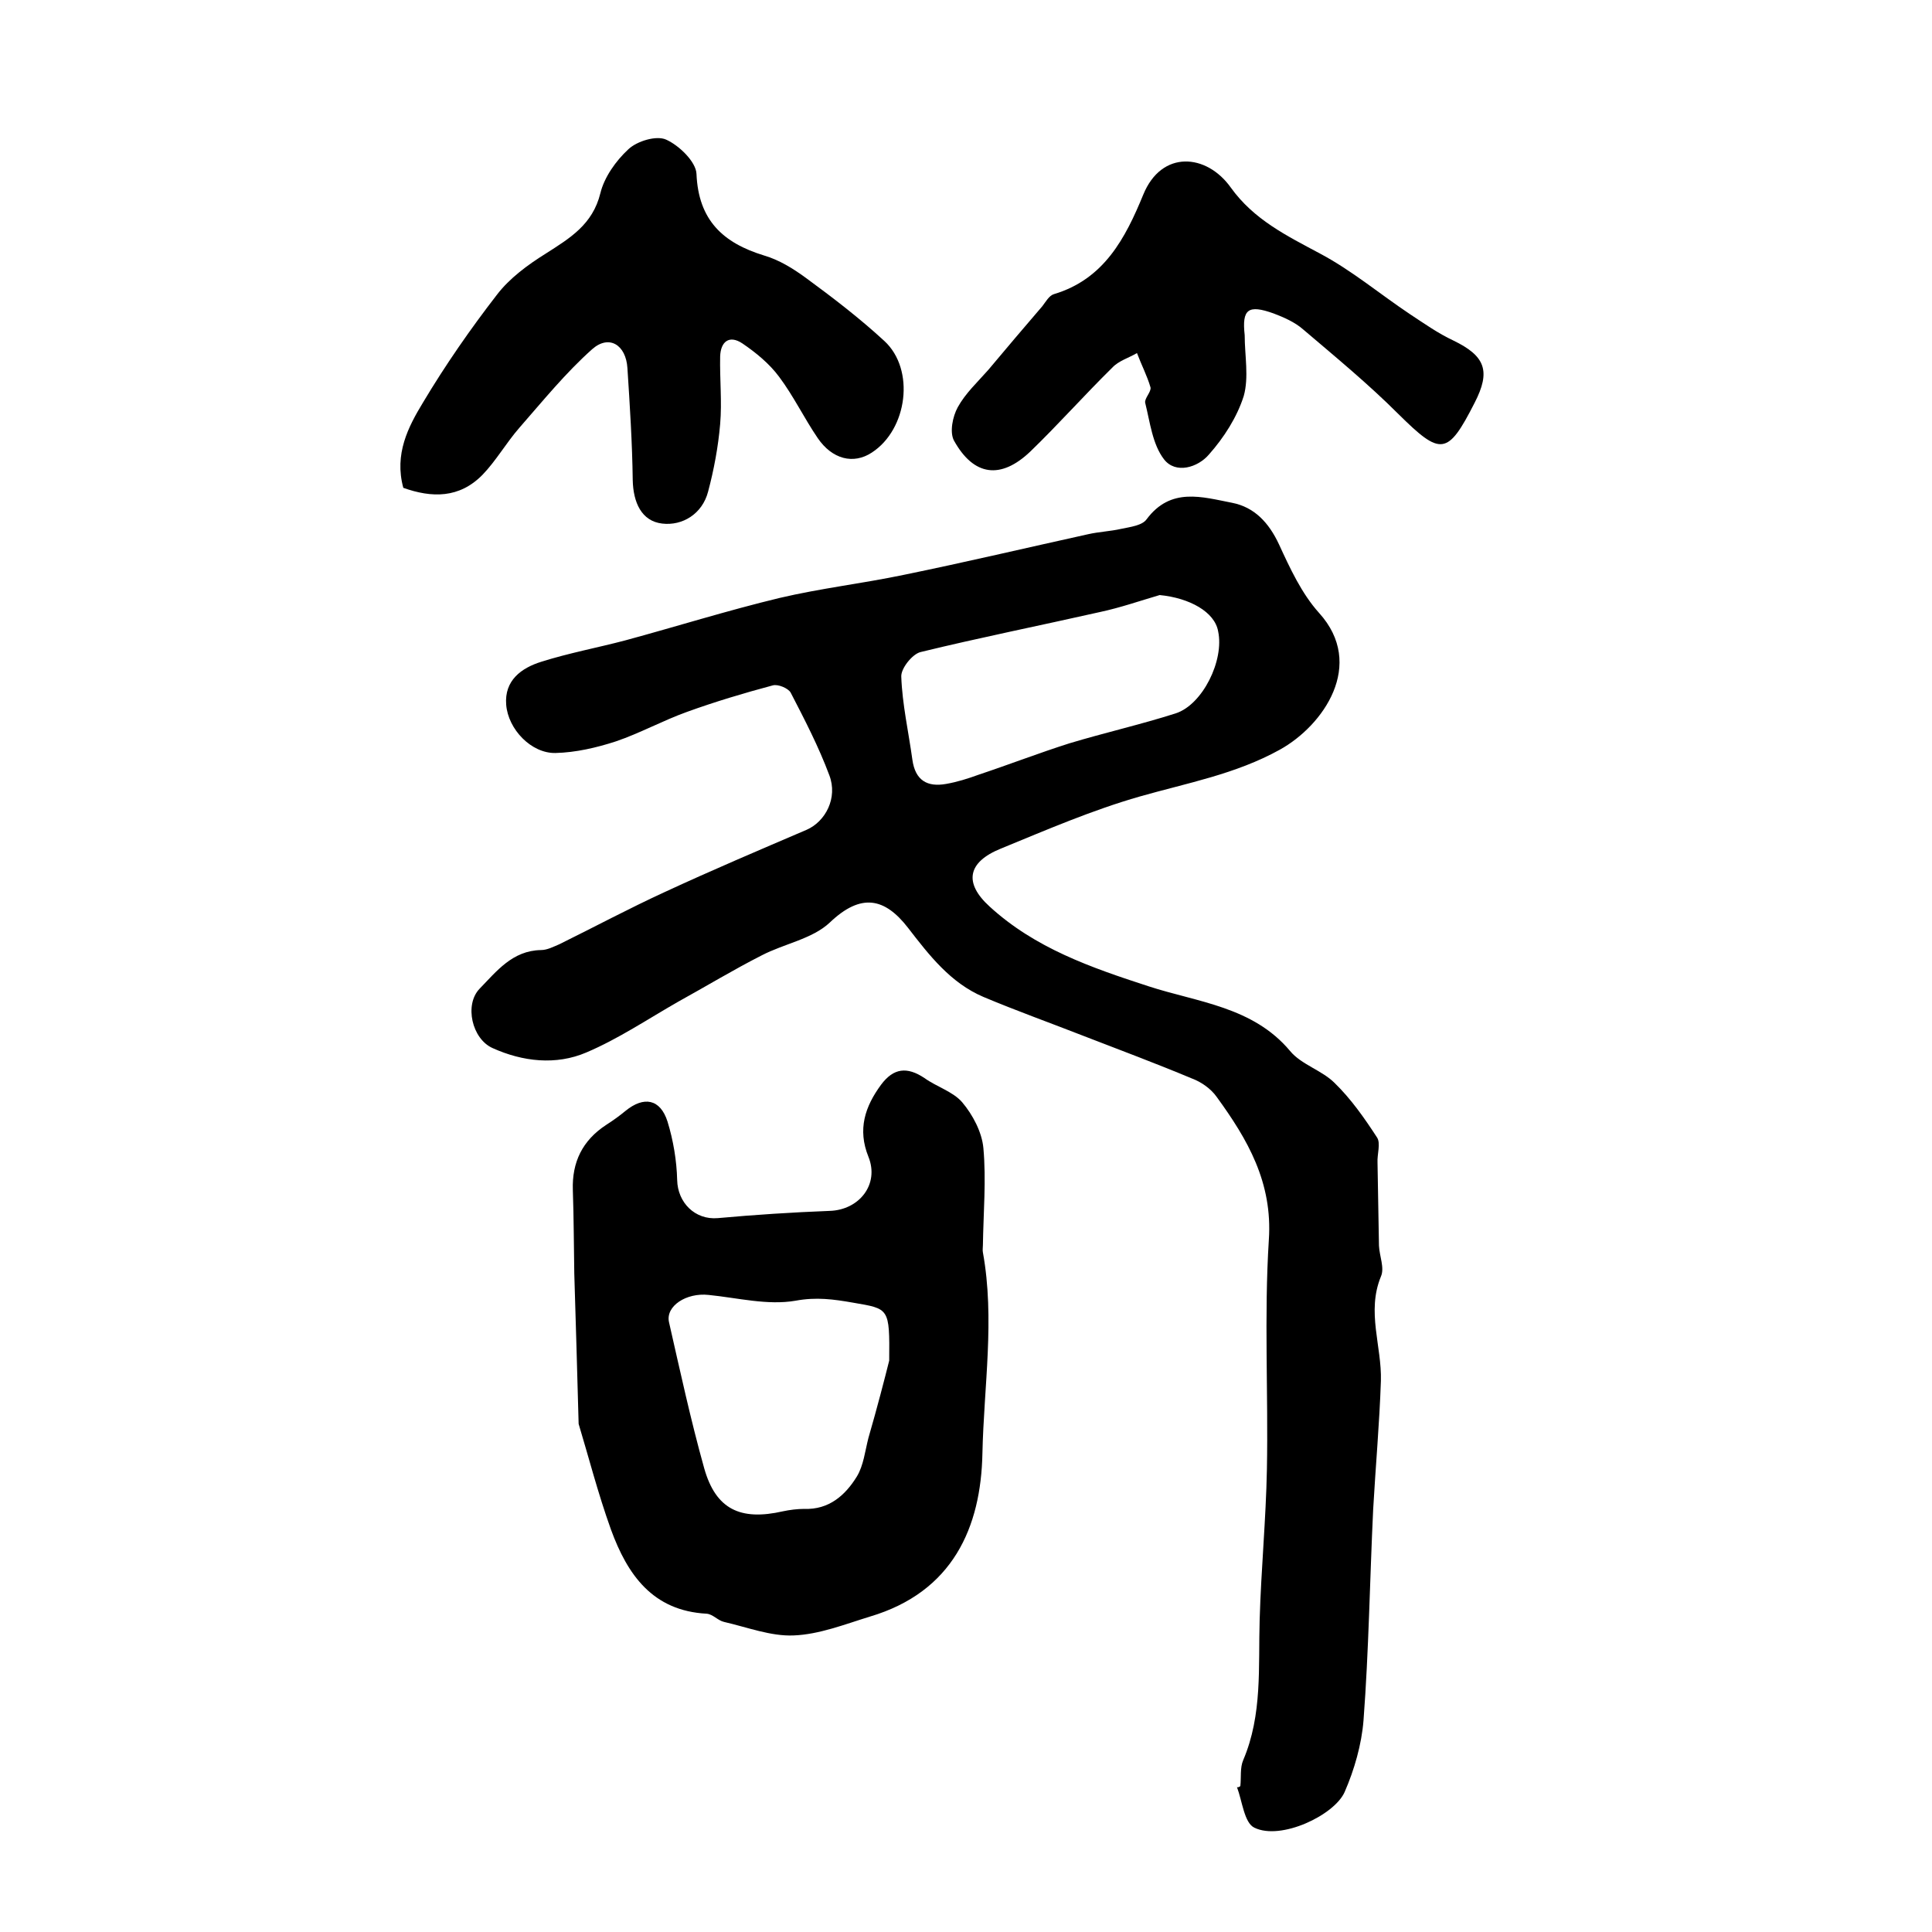 <?xml version="1.0" encoding="utf-8"?>
<!-- Generator: Adobe Illustrator 22.0.0, SVG Export Plug-In . SVG Version: 6.00 Build 0)  -->
<svg version="1.1" id="图层_1" xmlns="http://www.w3.org/2000/svg" xmlns:xlink="http://www.w3.org/1999/xlink" x="0px" y="0px"
	 viewBox="0 0 400 400" style="enable-background:new 0 0 400 400;" xml:space="preserve">
<style type="text/css">
	.st0{fill:#FFFFFF;}
</style>
<g>
	
	<path d="M256.8,369.8c0.2-1.8-0.1-3.8,0.6-5.4c4-9.4,3.1-19.3,3.4-29.1c0.3-10.4,1.3-20.7,1.5-31.1c0.3-15.8-0.6-31.7,0.4-47.5
		c0.8-11.9-4.4-20.8-10.8-29.6c-1.2-1.7-3.2-3.1-5.1-3.8c-7.4-3.1-14.9-5.9-22.4-8.8c-6.9-2.7-13.9-5.2-20.8-8.1
		c-6.8-2.9-11.2-8.6-15.6-14.3c-4.8-6.2-9.7-7.3-16.2-1.1c-3.6,3.4-9.5,4.4-14.1,6.8c-5.9,3-11.5,6.4-17.3,9.6
		c-6.3,3.6-12.4,7.7-19,10.5c-6.3,2.7-13.2,1.9-19.4-0.9c-4.3-1.9-5.9-9-2.7-12.3c3.5-3.6,6.8-7.9,12.7-8c1.3,0,2.6-0.7,3.8-1.2
		c7.3-3.6,14.4-7.4,21.8-10.8c9.7-4.5,19.6-8.7,29.4-12.9c3.9-1.7,6.5-6.6,4.7-11.3c-2.2-5.9-5.1-11.5-8-17.1
		c-0.5-0.9-2.6-1.8-3.7-1.5c-6,1.6-12,3.4-17.8,5.5c-5,1.8-9.7,4.4-14.7,6.1c-4,1.3-8.3,2.3-12.5,2.4c-5,0.1-9.8-4.9-10.2-10
		c-0.4-5,3.1-7.6,7.3-8.9c5.7-1.8,11.6-2.9,17.3-4.4c10.7-2.9,21.2-6.2,32-8.8c8.5-2,17.2-3,25.8-4.8c12.7-2.6,25.4-5.6,38.1-8.4
		c2.2-0.5,4.6-0.6,6.8-1.1c1.9-0.4,4.4-0.7,5.3-2c5-6.7,11.5-4.6,17.7-3.4c4.6,0.9,7.6,4.1,9.7,8.6c2.3,5,4.7,10.2,8.3,14.2
		c9.7,10.7,0.9,23.3-8.1,28.3c-9.2,5.1-19.2,6.9-29,9.7c-9.8,2.8-19.3,6.9-28.8,10.8c-6.9,2.8-7.7,7.1-2.3,12
		c9.4,8.6,20.9,12.6,32.9,16.5c10.1,3.3,21.6,4.2,29.3,13.4c2.3,2.8,6.6,4,9.2,6.6c3.4,3.3,6.2,7.3,8.8,11.3c0.8,1.2,0,3.5,0.1,5.2
		c0.1,5.7,0.2,11.5,0.3,17.2c0.1,2.2,1.2,4.6,0.4,6.4c-3,7.3,0.2,14.4,0,21.6c-0.3,8.9-1.1,17.7-1.6,26.6c-0.7,14.6-0.9,29.2-2,43.7
		c-0.4,5-1.9,10.2-3.9,14.8c-2.1,4.8-13.2,10.1-18.7,7.4c-2.1-1-2.5-5.5-3.6-8.4C256.3,370.1,256.5,370,256.8,369.8z M240.1,123.2
		c-4.1,1.2-8.1,2.6-12.3,3.5c-12.4,2.8-24.9,5.3-37.2,8.3c-1.7,0.4-4.1,3.4-4,5.1c0.2,5.7,1.5,11.4,2.3,17.2c0.6,4.3,3.1,5.7,7,5
		c2.3-0.4,4.5-1.1,6.7-1.9c6.3-2.1,12.5-4.5,18.8-6.5c7.3-2.2,14.8-3.9,22-6.2c5.6-1.8,10.1-11,8.8-17
		C251.5,126.7,246.3,123.8,240.1,123.2z"/>
	<path d="M119.8,294.8c-0.3-11.3-0.6-21.2-0.9-31.1c-0.1-5.8-0.1-11.5-0.3-17.3c-0.2-5.8,2-10.3,6.9-13.5c1.4-0.9,2.8-1.9,4-2.9
		c3.8-3.1,7.2-2.5,8.7,2.2c1.2,3.9,1.9,8.1,2,12.1c0.1,4.7,3.7,8.3,8.4,7.9c7.7-0.7,15.4-1.2,23.2-1.5c6.1-0.2,10.3-5.5,8-11.2
		c-2.3-5.7-0.7-10.4,2.6-14.9c2.6-3.5,5.4-3.8,9-1.4c2.5,1.8,5.9,2.8,7.8,5c2.2,2.6,4.1,6.2,4.4,9.5c0.6,6.6,0,13.4-0.1,20.1
		c0,0.5-0.1,1,0,1.5c2.5,13.8,0.2,27.7-0.1,41.6c-0.3,15.3-6.1,28.7-23.3,33.8c-5.2,1.6-10.5,3.7-15.8,3.9
		c-4.7,0.2-9.6-1.7-14.4-2.8c-1.3-0.3-2.3-1.6-3.6-1.7c-11.2-0.6-16.4-8.1-19.8-17.4C123.8,309.2,121.8,301.4,119.8,294.8z
		 M184.1,281.7c0.1-11,0-10.7-7.5-12c-4-0.7-7.6-1.2-11.9-0.4c-5.8,1-12-0.6-18-1.2c-4.6-0.5-8.9,2.3-8.2,5.6
		c2.3,10.1,4.5,20.3,7.3,30.3c2.4,8.5,7.5,10.9,16.3,8.9c1.4-0.3,3-0.5,4.4-0.5c5.1,0.2,8.5-2.8,10.9-6.7c1.4-2.3,1.7-5.3,2.4-8
		C181.6,291.5,183.2,285.3,184.1,281.7z"/>
	<path d="M83.5,101c-1.9-7,1-12.6,4.1-17.7c4.6-7.7,9.8-15.2,15.3-22.3c2.6-3.4,6.4-6.2,10.1-8.5c5-3.2,9.7-6,11.3-12.5
		c0.8-3.3,3.2-6.7,5.8-9.1c1.8-1.7,5.8-2.9,7.8-2c2.7,1.2,6.2,4.6,6.3,7.1c0.4,9.6,5.5,14.3,14,16.9c3.1,0.9,6,2.7,8.6,4.6
		c5.6,4.1,11.2,8.4,16.3,13.1c6.4,5.9,4.8,18.3-2.6,23.1c-3.8,2.5-8.2,1.4-11.2-3c-2.8-4.1-5-8.7-8-12.7c-2-2.7-4.8-5-7.6-6.9
		c-2.7-1.8-4.5-0.4-4.6,2.7c-0.1,4.7,0.4,9.4,0,14c-0.4,4.7-1.3,9.5-2.5,14c-1.2,4.6-5.3,7.1-9.5,6.6c-4.3-0.5-6-4.4-6.1-9
		c-0.1-7.7-0.6-15.5-1.1-23.2c-0.3-4.8-3.8-7-7.3-3.9c-5.5,4.9-10.2,10.7-15.1,16.3c-2.7,3.1-4.8,6.8-7.6,9.7
		C95.1,103.2,89.4,103.1,83.5,101z"/>
	<path d="M257.7,69.4c0,4.2,0.9,8.7-0.2,12.6c-1.4,4.4-4.1,8.6-7.2,12.1c-2.3,2.7-6.9,4.1-9.3,1c-2.4-3.1-2.9-7.7-3.9-11.7
		c-0.2-0.9,1.3-2.3,1.1-3.2c-0.7-2.4-1.9-4.7-2.8-7.1c-1.7,1-3.8,1.6-5.1,3c-5.8,5.7-11.2,11.8-17,17.4c-6.1,5.8-11.7,5.1-15.8-2.3
		c-0.9-1.7-0.3-4.9,0.8-6.9c1.6-2.9,4.1-5.2,6.3-7.7c3.7-4.4,7.4-8.8,11.2-13.2c0.7-0.9,1.4-2.2,2.4-2.5
		c10.4-3.1,14.8-11.6,18.5-20.6c3.8-9.3,13.1-8.5,18.1-1.5c4.8,6.7,11.6,10,18.5,13.7c6.6,3.5,12.4,8.4,18.7,12.6
		c2.9,1.9,5.7,3.9,8.9,5.4c6.6,3.2,7.8,6.3,4.4,12.9c-5.6,11-7,11-15.8,2.3c-6.2-6.2-13-11.8-19.7-17.5c-1.7-1.5-4-2.5-6.1-3.3
		C258.4,63,257.1,64,257.7,69.4z"/>
	
	
</g>
</svg>
